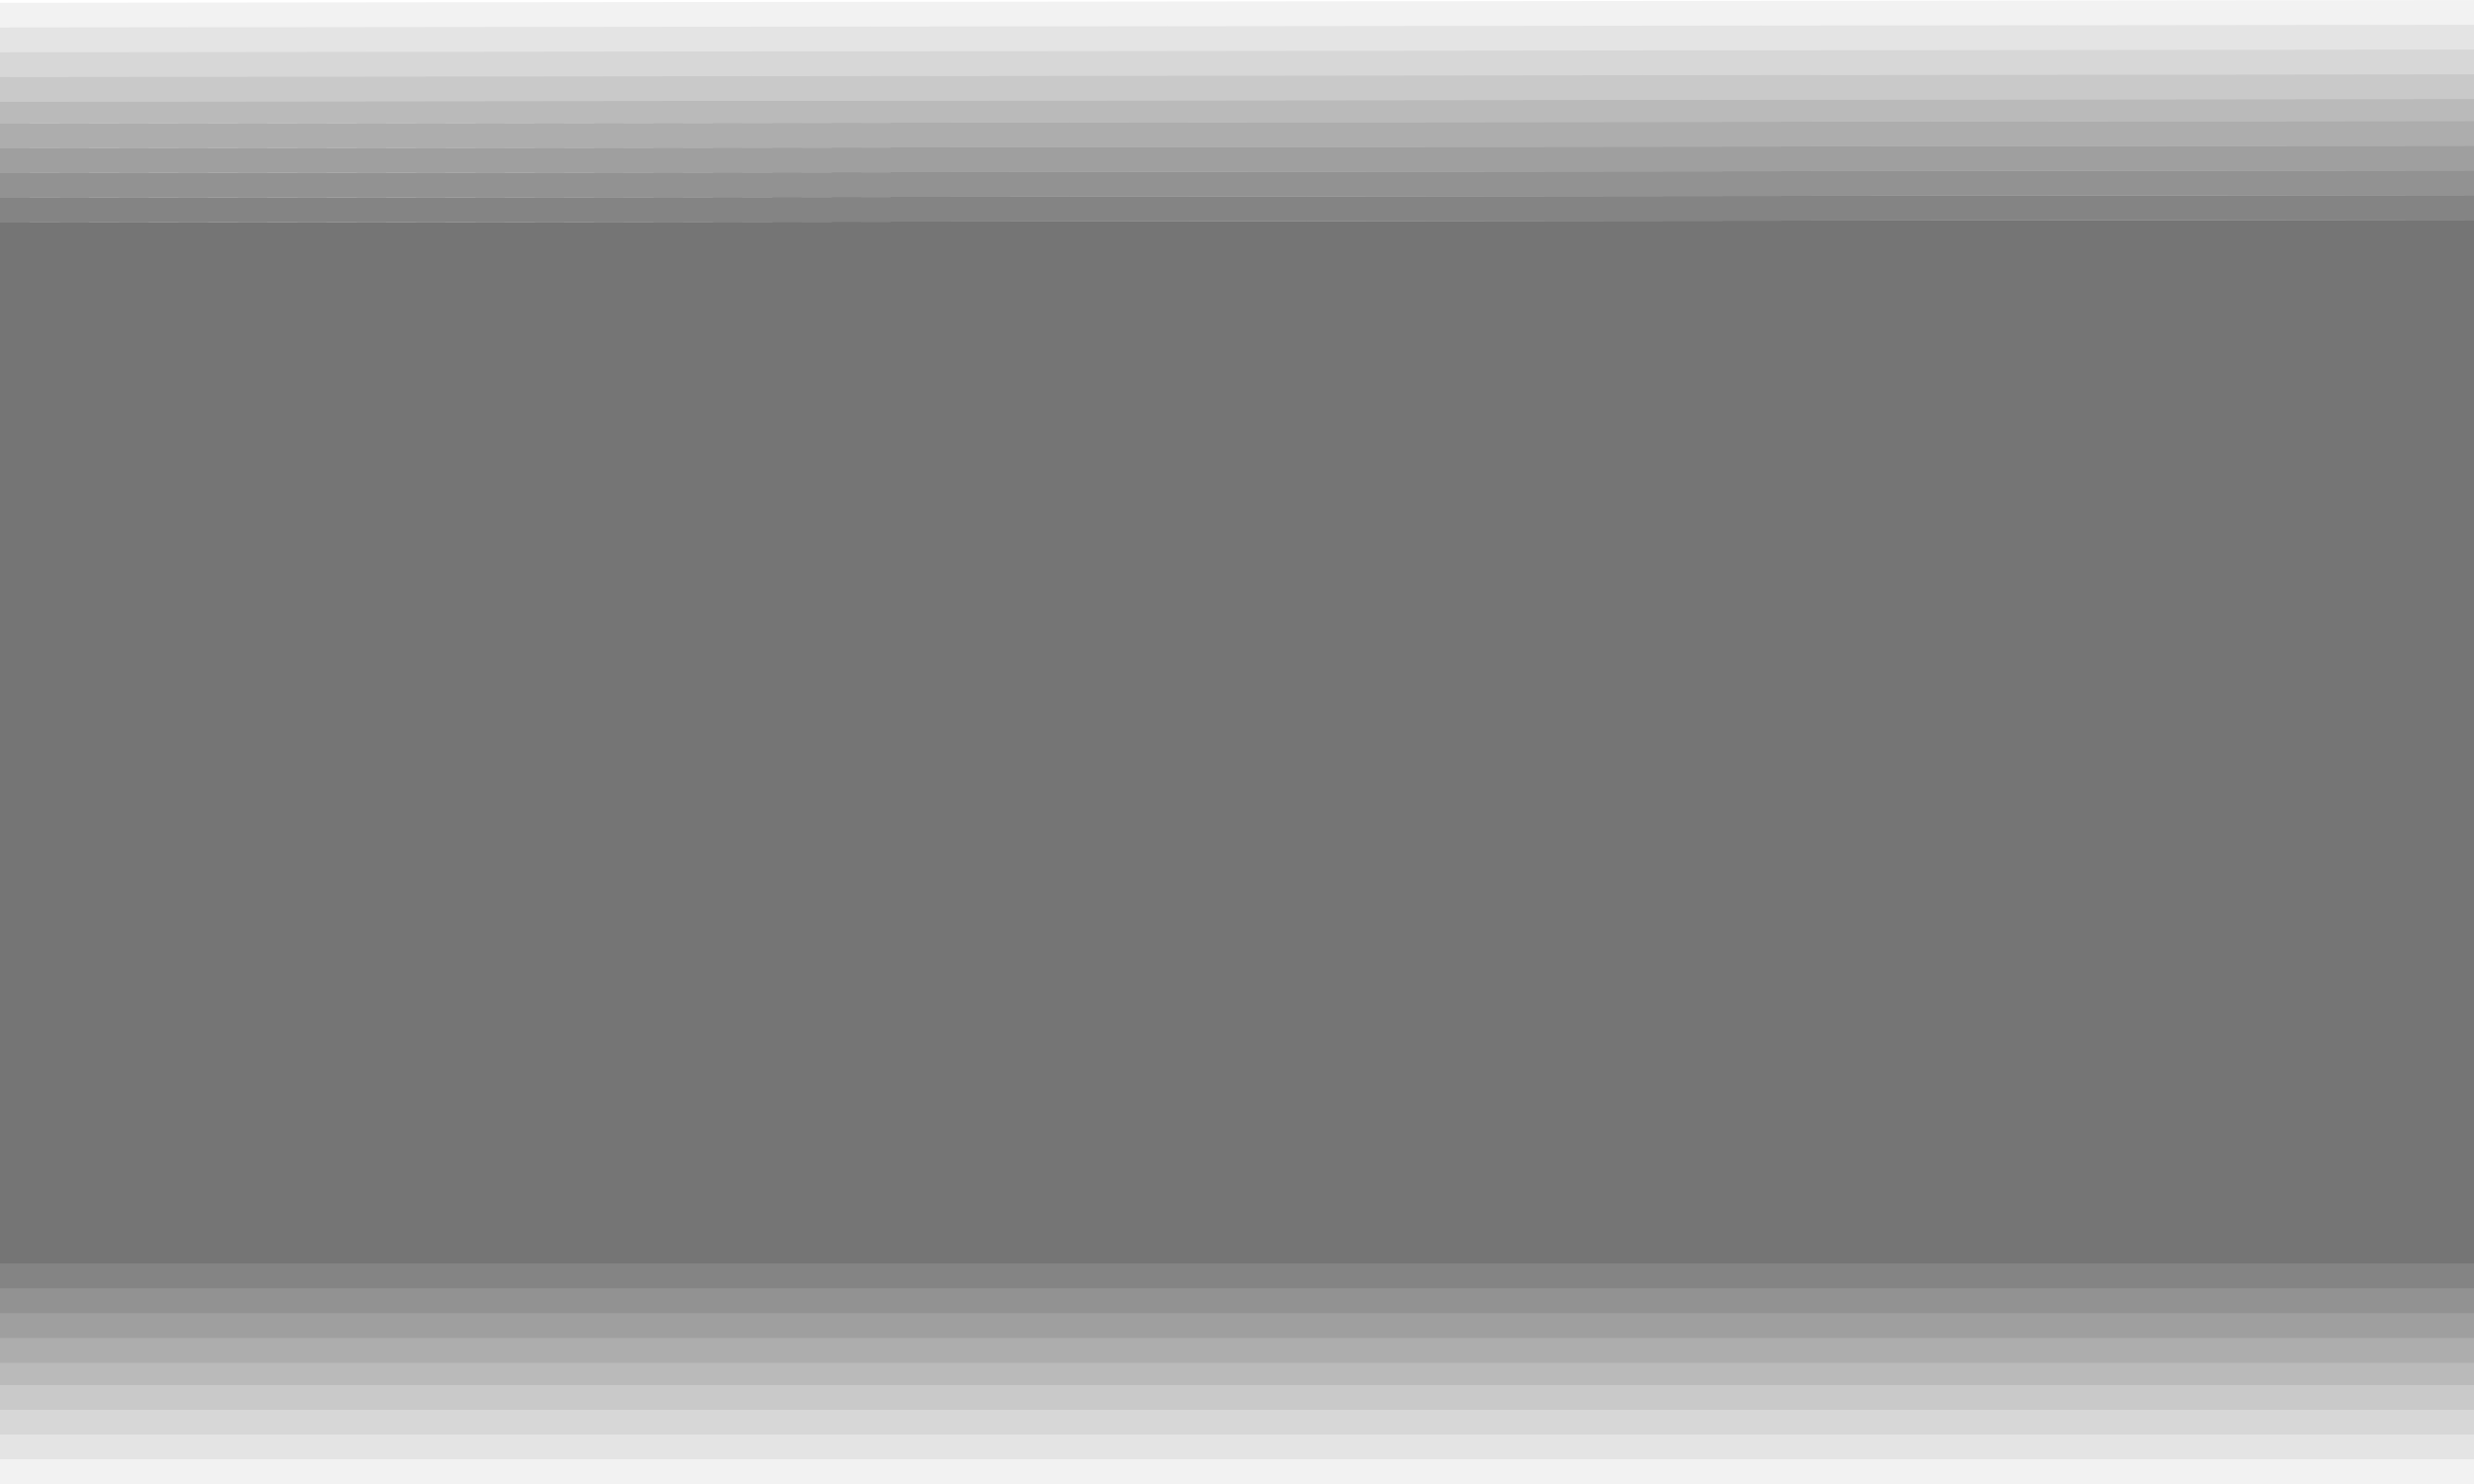 <?xml version="1.0" encoding="UTF-8" standalone="no"?>
<svg xmlns:xlink="http://www.w3.org/1999/xlink" height="27.0px" width="45.0px" xmlns="http://www.w3.org/2000/svg">
  <g transform="matrix(1.0, 0.0, 0.0, 1.0, 22.5, 13.5)">
    <path d="M-22.5 -13.0 L-22.5 -13.45 22.5 -13.5 22.5 -13.05 -22.5 -13.0 M22.5 13.05 L22.5 13.5 -22.5 13.5 -22.5 13.05 22.5 13.05" fill="#000000" fill-opacity="0.051" fill-rule="evenodd" stroke="none"/>
    <path d="M22.5 -13.05 L22.5 -12.6 -22.5 -12.55 -22.5 -13.0 22.5 -13.05 M22.5 12.6 L22.5 13.05 -22.5 13.05 -22.5 12.6 22.5 12.6" fill="#000000" fill-opacity="0.106" fill-rule="evenodd" stroke="none"/>
    <path d="M22.5 -12.15 L22.5 -11.7 -22.5 -11.65 -22.5 -12.1 22.5 -12.15 M22.5 11.7 L22.5 12.15 -22.5 12.15 -22.5 11.7 22.5 11.7" fill="#000000" fill-opacity="0.212" fill-rule="evenodd" stroke="none"/>
    <path d="M22.5 -11.3 L22.5 -10.85 -22.5 -10.8 -22.5 -11.25 22.5 -11.3 M22.5 10.85 L22.5 11.3 -22.5 11.3 -22.5 10.85 22.5 10.85" fill="#000000" fill-opacity="0.322" fill-rule="evenodd" stroke="none"/>
    <path d="M22.5 -10.85 L22.5 -10.4 -22.5 -10.35 -22.5 -10.8 22.5 -10.85 M22.5 10.4 L22.5 10.85 -22.5 10.85 -22.5 10.4 22.5 10.4" fill="#000000" fill-opacity="0.376" fill-rule="evenodd" stroke="none"/>
    <path d="M22.5 -10.4 L22.5 -9.95 -22.5 -9.9 -22.5 -10.35 22.5 -10.4 M22.5 9.95 L22.5 10.4 -22.5 10.4 -22.5 9.95 22.5 9.95" fill="#000000" fill-opacity="0.427" fill-rule="evenodd" stroke="none"/>
    <path d="M22.5 -9.95 L22.5 -9.5 -22.5 -9.45 -22.5 -9.9 22.5 -9.95 M22.5 9.5 L22.5 9.95 -22.5 9.95 -22.5 9.5 22.5 9.5" fill="#000000" fill-opacity="0.482" fill-rule="evenodd" stroke="none"/>
    <path d="M22.5 -11.7 L22.5 -11.3 -22.5 -11.25 -22.5 -11.65 22.5 -11.7 M22.5 11.3 L22.5 11.7 -22.5 11.7 -22.5 11.3 22.5 11.3" fill="#000000" fill-opacity="0.271" fill-rule="evenodd" stroke="none"/>
    <path d="M22.5 -12.6 L22.5 -12.15 -22.5 -12.1 -22.5 -12.55 22.5 -12.6 M22.5 12.15 L22.5 12.6 -22.5 12.6 -22.5 12.15 22.5 12.15" fill="#000000" fill-opacity="0.157" fill-rule="evenodd" stroke="none"/>
    <path d="M22.5 -9.5 L22.5 9.5 -22.5 9.5 -22.5 -9.45 22.5 -9.5" fill="#000000" fill-opacity="0.541" fill-rule="evenodd" stroke="none"/>
  </g>
</svg>
